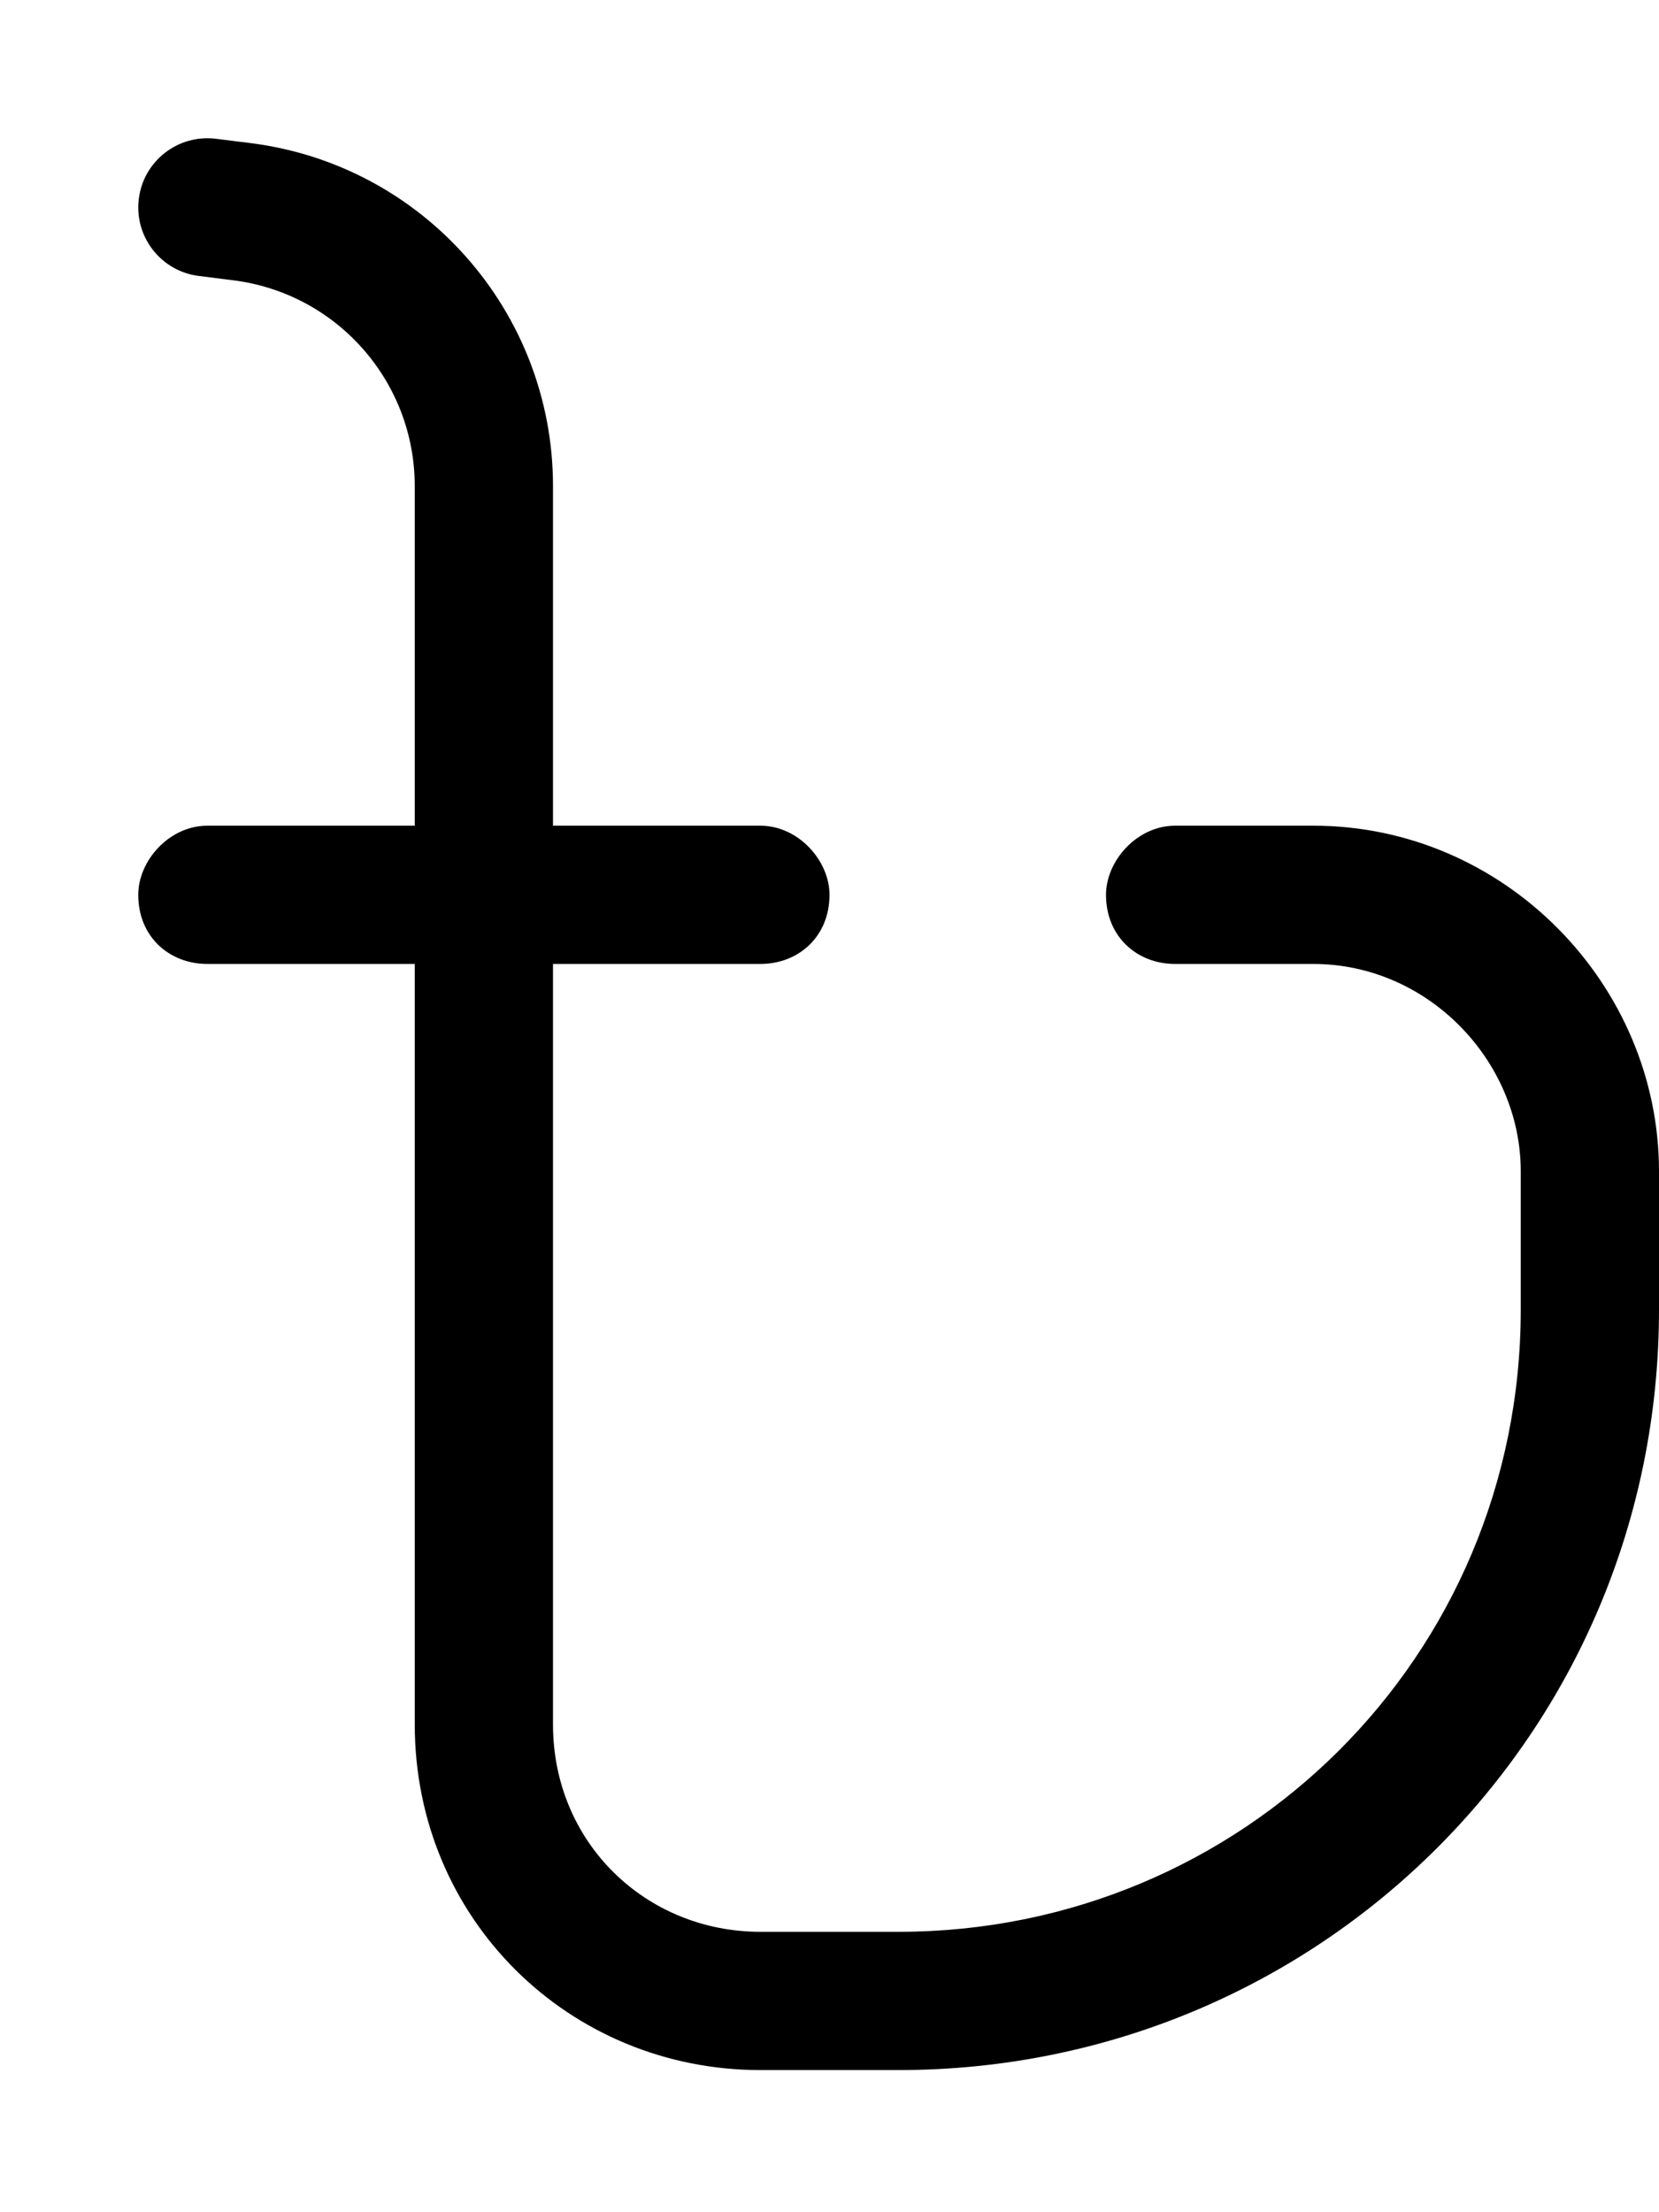 <svg xmlns="http://www.w3.org/2000/svg" viewBox="0 0 384 512"><!--! Font Awesome Pro 6.3.0 by @fontawesome - https://fontawesome.com License - https://fontawesome.com/license (Commercial License) Copyright 2023 Fonticons, Inc. --><path d="M57.92 33.11C97.96 38.12 128 72.15 128 112.5V191.1H176C184.8 191.1 192 199.2 192 207.1C192 216.8 184.8 223.1 176 223.1H128V399.1C128 426.5 149.5 447.1 176 447.1H208C287.5 447.1 352 383.5 352 303.1V271.1C352 245.5 330.5 223.1 304 223.1H272C263.2 223.1 256 216.8 256 207.1C256 199.2 263.2 191.1 272 191.1H304C348.2 191.1 384 227.8 384 271.1V303.1C384 401.2 305.2 479.1 208 479.1H176C131.8 479.1 96 444.2 96 399.1V223.1H48C39.17 223.1 32 216.8 32 207.1C32 199.2 39.17 191.1 48 191.1H96V112.5C96 88.29 77.98 67.87 53.96 64.87L46.02 63.87C37.25 62.78 31.03 54.78 32.13 46.01C33.22 37.24 41.22 31.03 49.99 32.12L57.92 33.11z"/></svg>